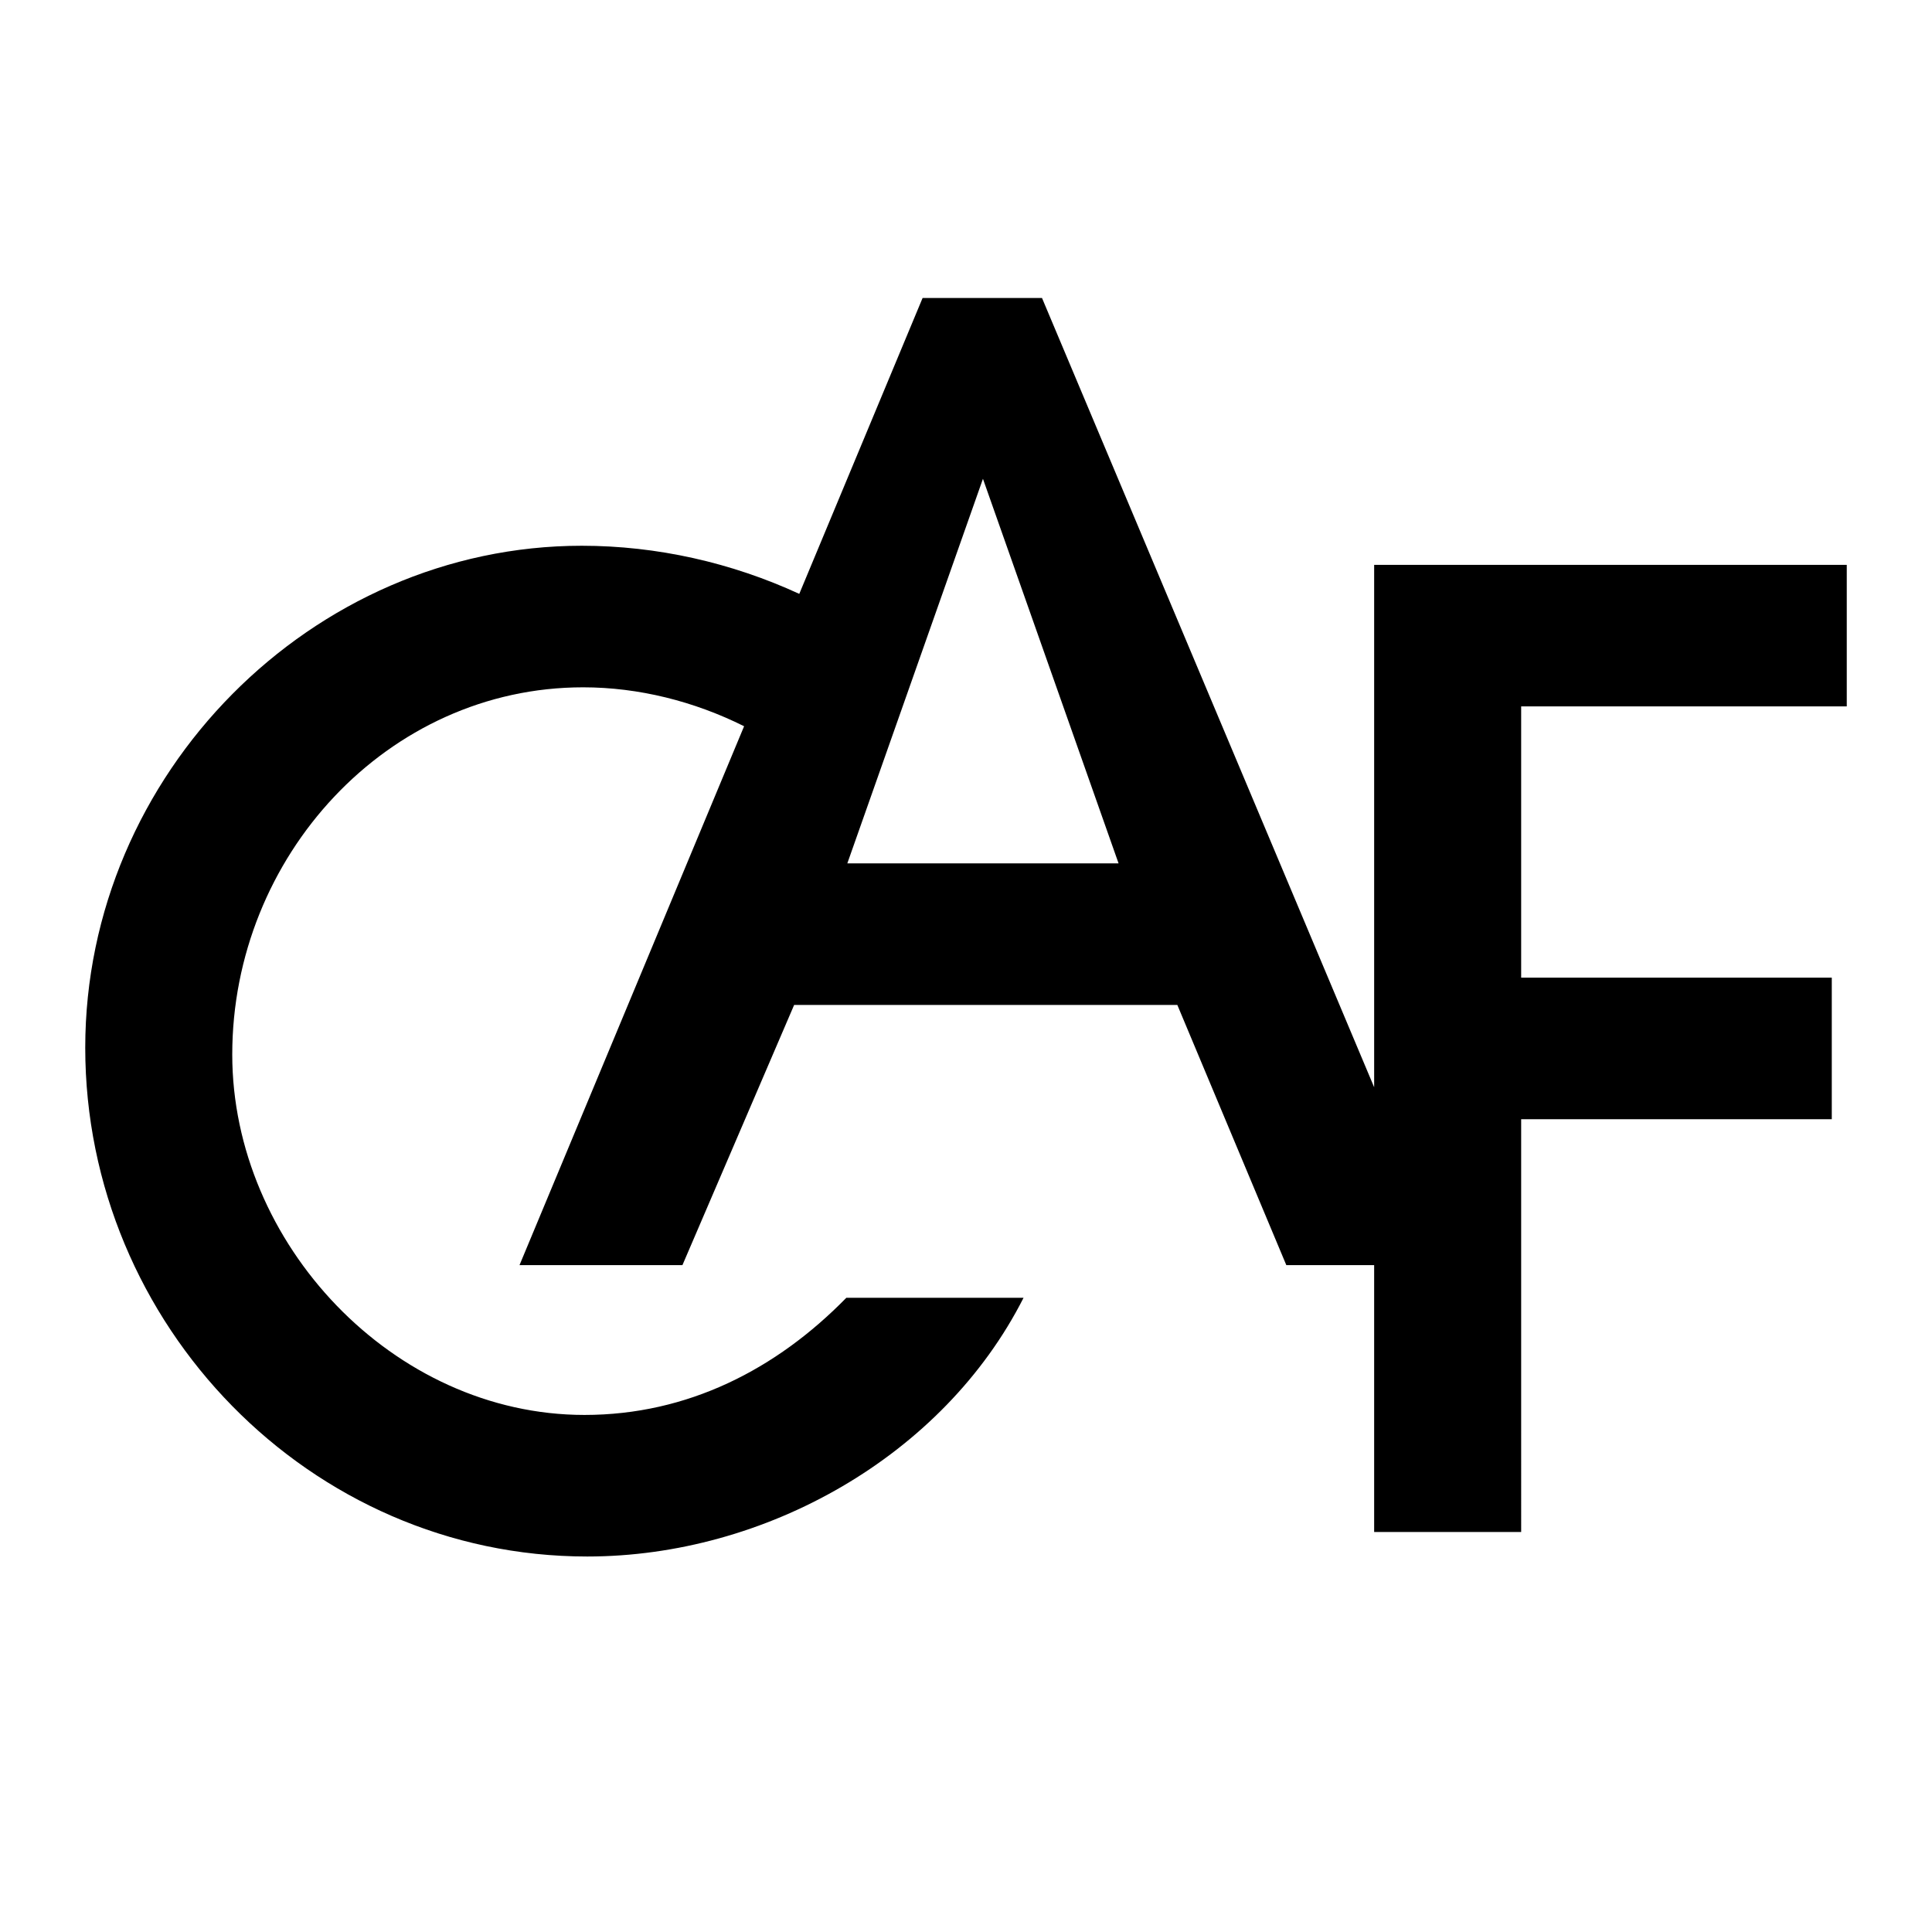 <?xml version="1.0" encoding="utf-8"?>
<!-- Generator: Adobe Illustrator 13.0.0, SVG Export Plug-In . SVG Version: 6.00 Build 14948)  -->
<!DOCTYPE svg PUBLIC "-//W3C//DTD SVG 1.0//EN" "http://www.w3.org/TR/2001/REC-SVG-20010904/DTD/svg10.dtd">
<svg version="1.0" id="Layer_1" xmlns="http://www.w3.org/2000/svg" xmlns:xlink="http://www.w3.org/1999/xlink" x="0px" y="0px"
	 width="192.756px" height="192.756px" viewBox="0 0 192.756 192.756" enable-background="new 0 0 192.756 192.756"
	 xml:space="preserve">
<g>
	<polygon fill-rule="evenodd" clip-rule="evenodd" fill="#FFFFFF" points="0,0 192.756,0 192.756,192.756 0,192.756 0,0 	"/>
	<path fill-rule="evenodd" clip-rule="evenodd" d="M98.069,47.77L84.538,86.138h27.062L98.069,47.77L98.069,47.77z M151.766,152.846
		h-14.667v-26.623h-8.763l-10.874-25.961H79.232l-11.146,25.961H51.831l22.408-53.766c-4.969-2.481-10.509-3.883-16.061-3.883
		c-19.548,0-35.006,16.898-35.006,36.637c0,18.831,16.042,35.958,35.143,35.958c10.278,0,19.125-4.531,26.124-11.688h17.681
		c-8.016,15.816-25.801,25.812-43.533,25.812c-27.688,0-50.082-23.137-50.082-50.761c0-27.333,22.646-50.082,49.538-50.082
		c7.505,0,14.956,1.688,21.701,4.801l12.304-29.521h11.913l33.139,78.744v-52.12h47.153v14.124h-32.486v27.061h30.991v14.123
		h-30.991V152.846L151.766,152.846z"/>
</g>
</svg>
